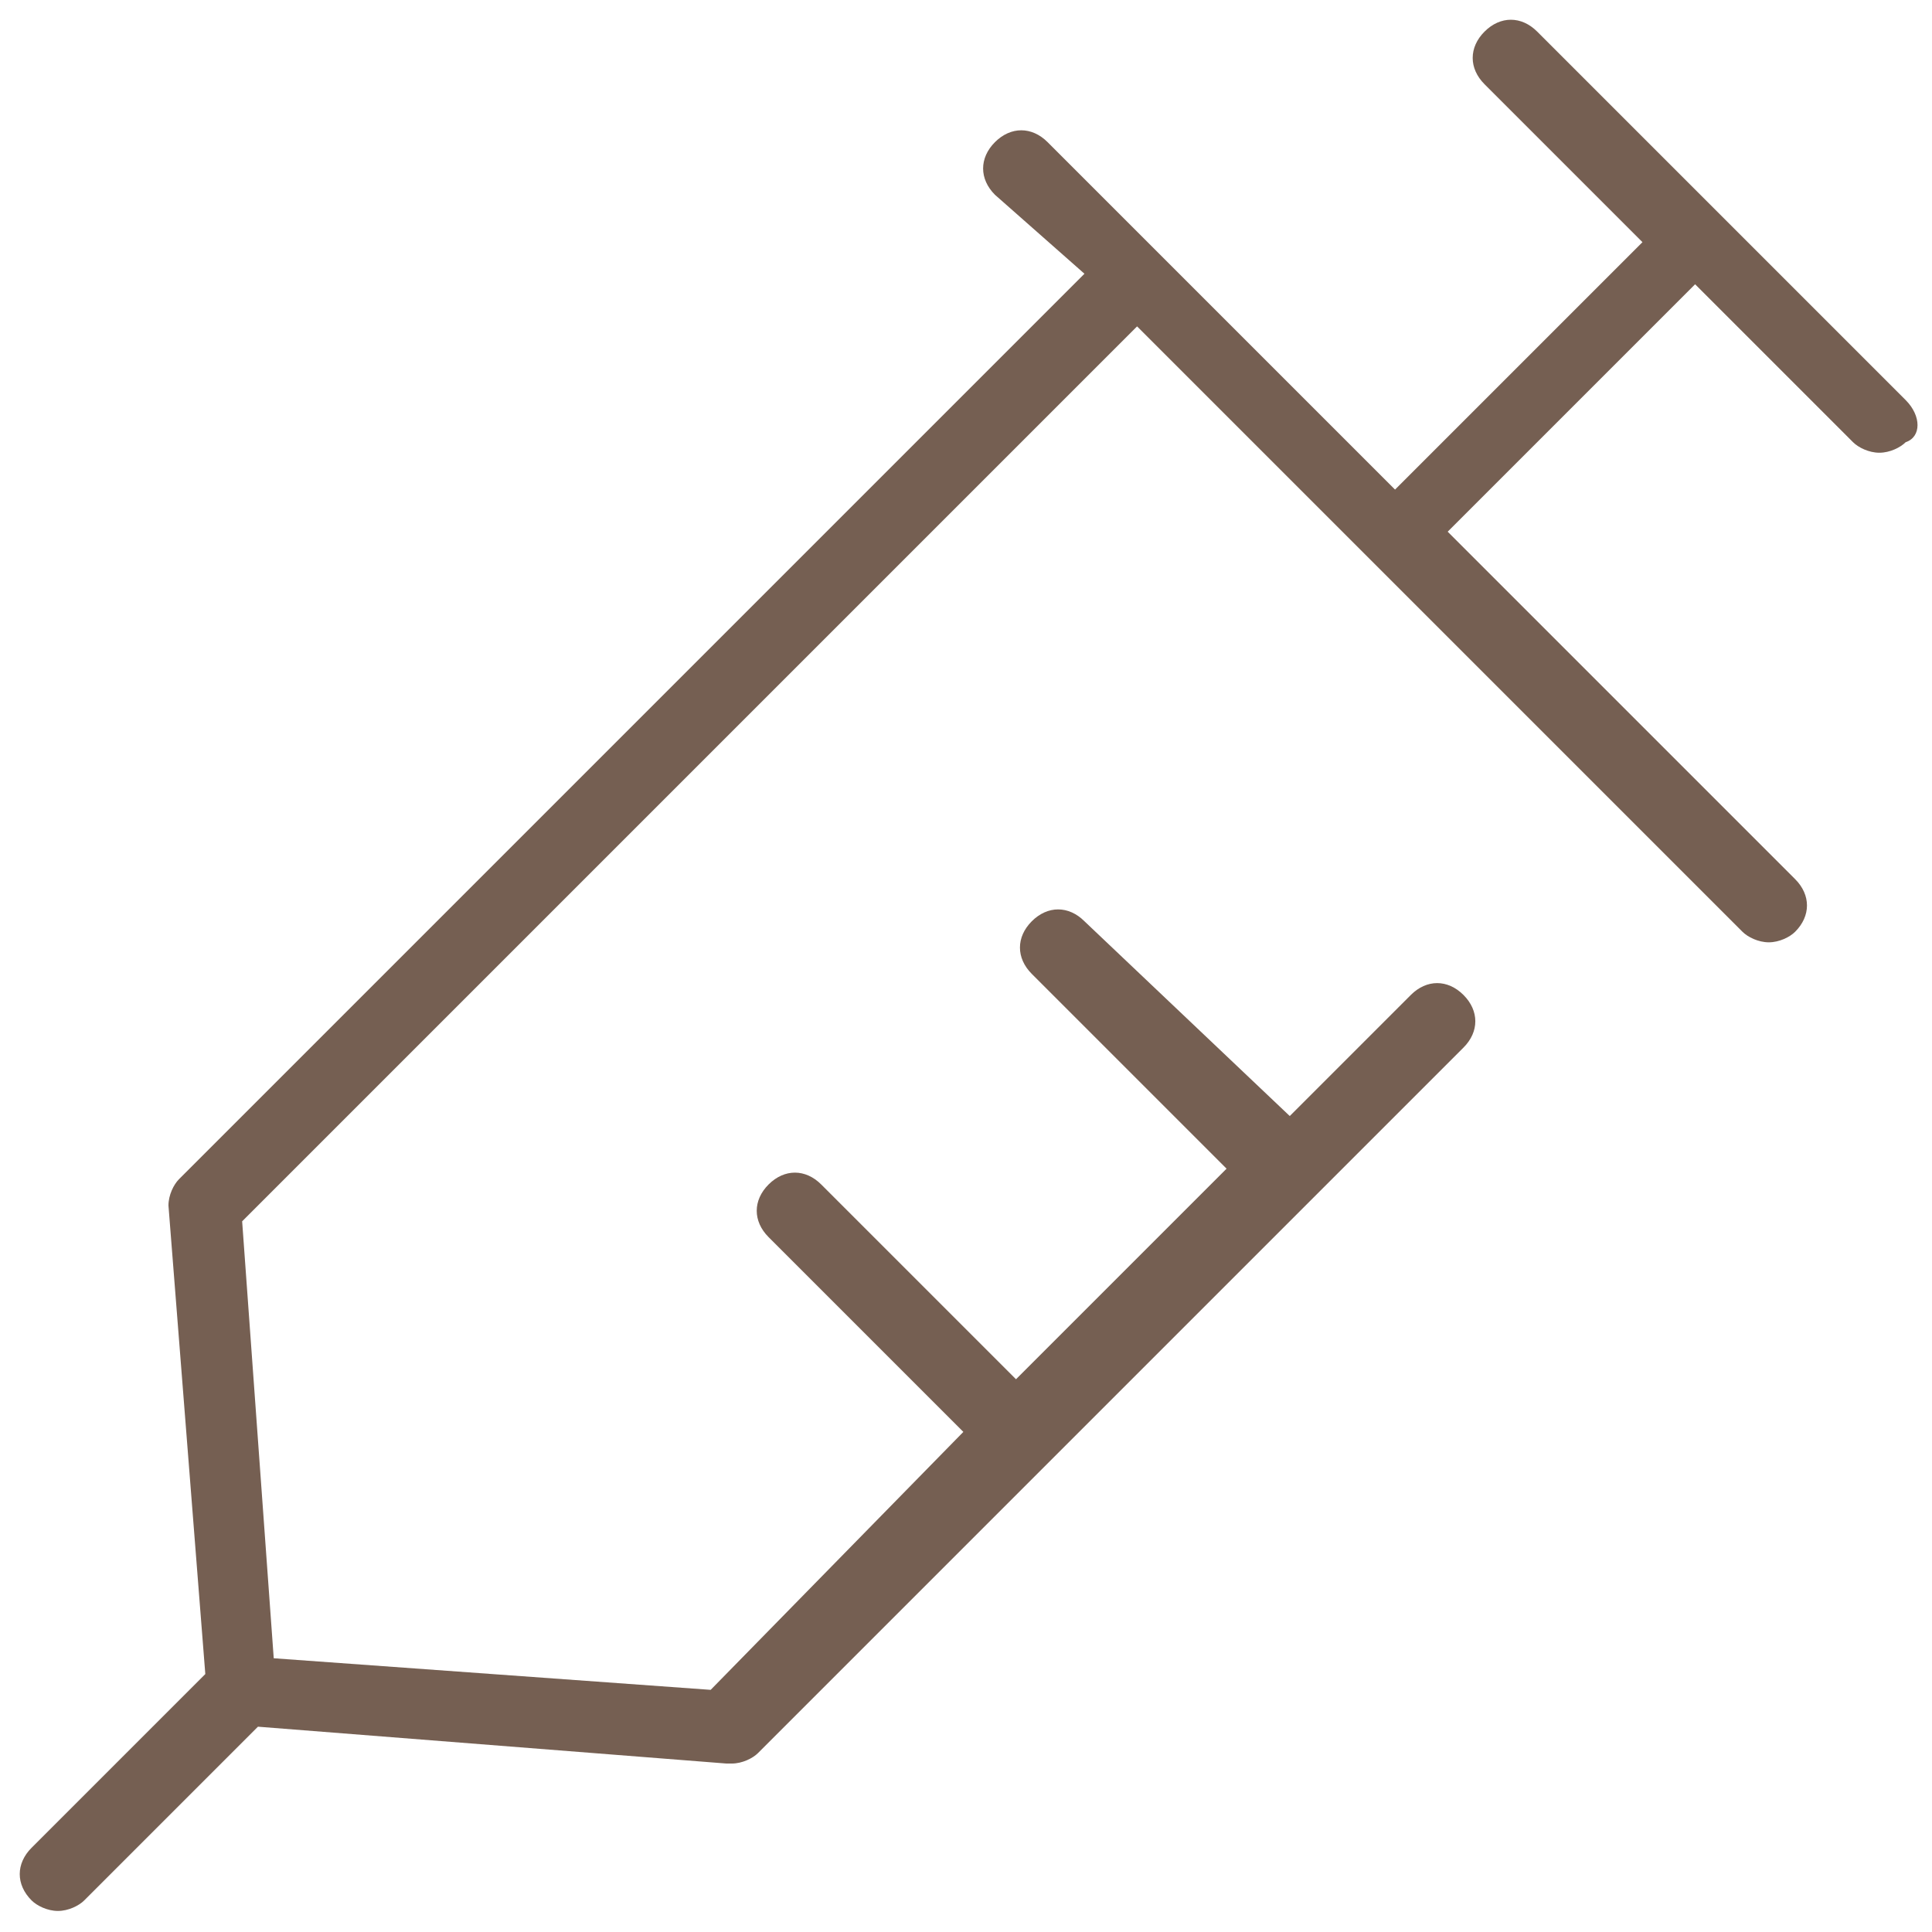 <?xml version="1.0" encoding="UTF-8"?>
<svg id="_レイヤー_1" data-name="レイヤー 1" xmlns="http://www.w3.org/2000/svg" viewBox="0 0 36.7 36.7">
  <defs>
    <style>
      .cls-1 {
        fill: #755f52;
      }
    </style>
  </defs>
  <path class="cls-1" d="M36.2,7.6l-3.5-3.5h0l-3.5-3.5c-.3-.3-.7-.3-1,0s-.3.7,0,1l3,3-4.7,4.7-4.5-4.5h0l-2.1-2.1c-.3-.3-.7-.3-1,0s-.3.7,0,1l1.7,1.5L3.4,22.4c-.1.1-.2.3-.2.5l.7,8.9-3.3,3.3c-.3.3-.3.7,0,1,.1.1.3.2.5.2s.4-.1.5-.2l3.3-3.3,8.9.7h.1c.2,0,.4-.1.5-.2l13.4-13.4c.3-.3.3-.7,0-1s-.7-.3-1,0l-2.3,2.3-3.9-3.7c-.3-.3-.7-.3-1,0s-.3.7,0,1l3.7,3.7-4,4-3.7-3.7c-.3-.3-.7-.3-1,0s-.3.7,0,1l3.7,3.7-4.8,4.9-8.3-.6-.6-8.3L21.6,6.2l11.5,11.5c.1.1.3.2.5.2s.4-.1.5-.2c.3-.3.3-.7,0-1l-6.6-6.6,4.7-4.7,3,3c.1.1.3.2.5.2s.4-.1.5-.2c.3-.1.3-.5,0-.8Z"/>
</svg>